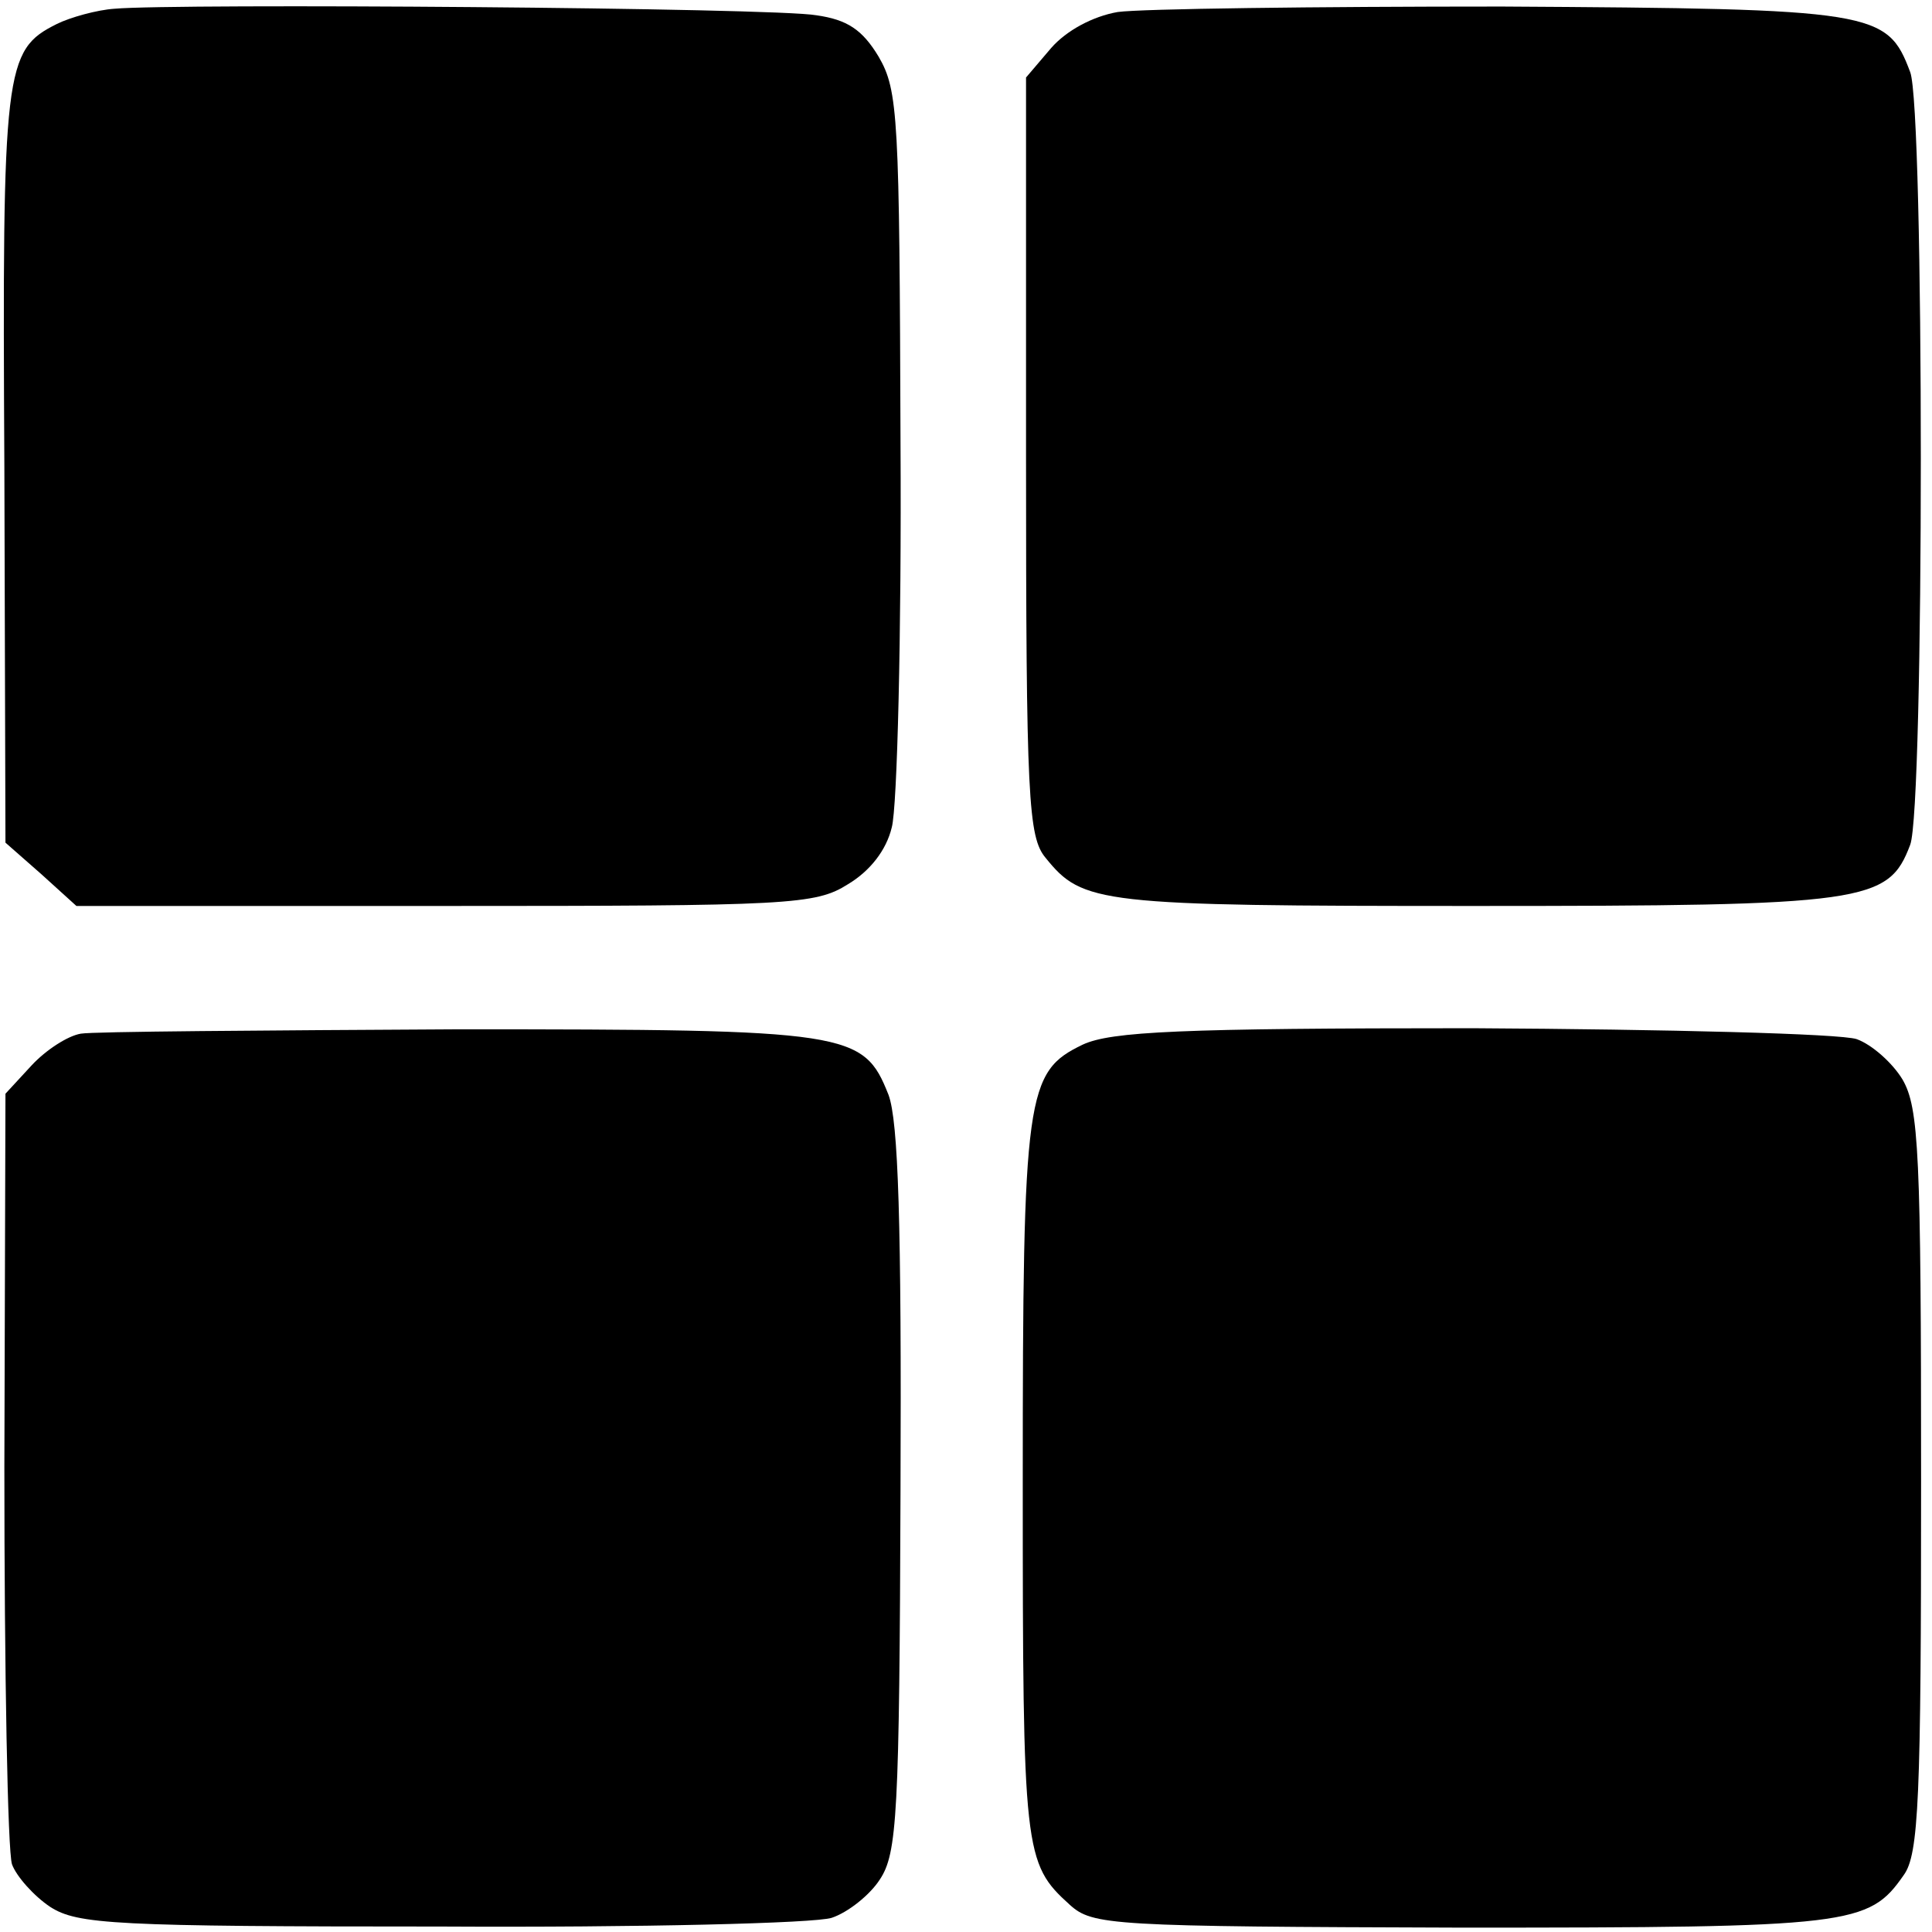 <?xml version="1.0" standalone="no"?>
<!DOCTYPE svg PUBLIC "-//W3C//DTD SVG 20010904//EN"
 "http://www.w3.org/TR/2001/REC-SVG-20010904/DTD/svg10.dtd">
<svg version="1.0" xmlns="http://www.w3.org/2000/svg"
 width="177pt" height="177pt" viewBox="0 0 177 177"
 preserveAspectRatio="xMidYMid meet">
<g transform="translate(0,177) scale(0.1,-0.1)"
fill="#000000" stroke="none">
<path d="M105 1762 c-16 -1 -41 -8 -53 -14 -48 -24 -50 -40 -48 -406 l1 -344
33 -29 32 -29 338 0 c316 0 339 1 369 20 20 12 35 31 40 52 5 18 9 177 8 353
-1 298 -2 322 -20 353 -15 25 -29 34 -57 38 -38 7 -588 11 -643 6z"/>
<path d="M1024 1759 c-23 -4 -47 -17 -61 -33 l-23 -27 0 -347 c0 -314 2 -349
18 -368 34 -42 48 -44 392 -44 360 0 380 3 400 56 13 33 13 675 0 708 -21 56
-32 58 -374 60 -172 0 -330 -2 -352 -5z"/>
<path d="M74 823 c-12 -2 -32 -15 -45 -29 l-24 -26 -1 -342 c0 -188 3 -352 7
-364 4 -11 20 -29 35 -39 25 -16 58 -18 358 -18 182 -1 343 3 358 8 15 5 35
21 44 35 16 24 18 59 19 357 1 244 -2 338 -11 362 -23 58 -35 60 -394 60 -179
-1 -335 -2 -346 -4z"/>
<path d="M992 813 c-52 -25 -55 -44 -55 -401 0 -339 1 -349 43 -387 21 -19 37
-20 359 -21 357 0 373 2 405 48 14 19 16 70 16 361 0 301 -2 342 -17 368 -9
15 -28 32 -42 37 -15 5 -173 9 -352 10 -268 0 -331 -3 -357 -15z"/>
</g>
</svg>
